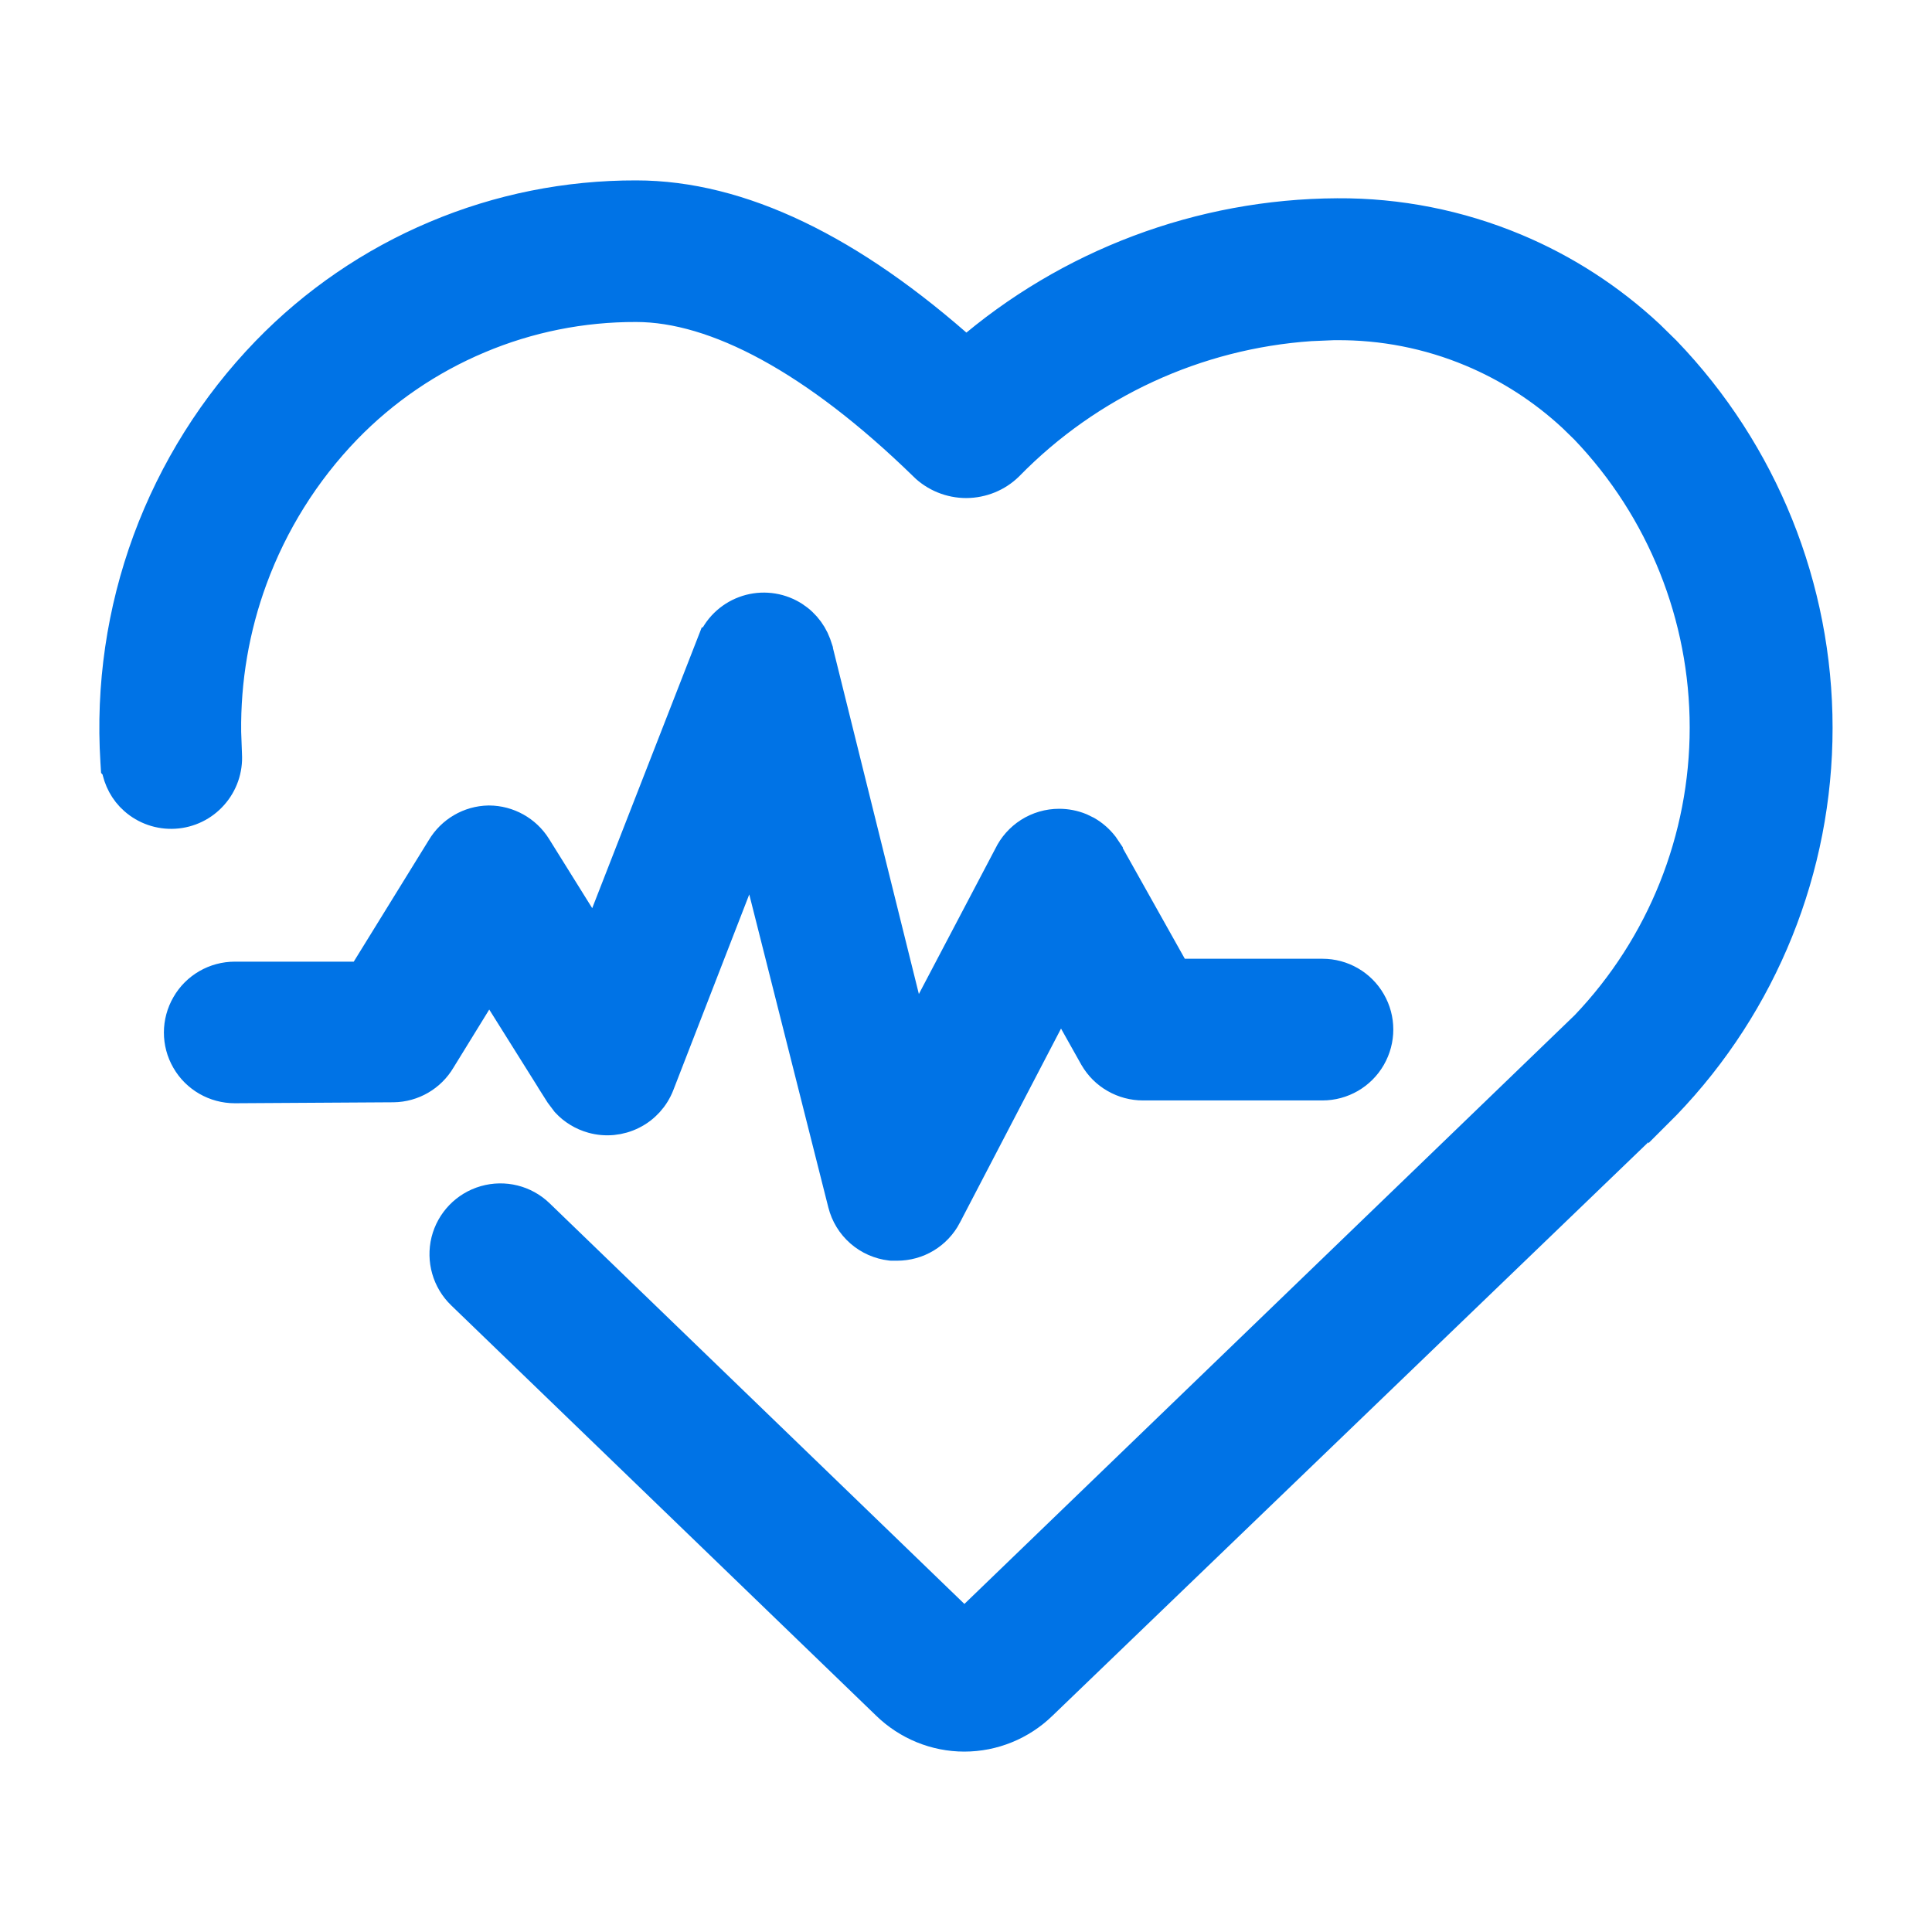 <svg xmlns="http://www.w3.org/2000/svg" fill="none" viewBox="0 0 24 24" height="24" width="24">
<path stroke-width="0.4" stroke="#0073E6" fill="#0073E6" d="M7.903 2.441C9.193 2.441 10.571 3.113 12.002 4.396C13.281 3.288 14.915 2.672 16.611 2.663H16.612C17.37 2.658 18.122 2.807 18.822 3.1C19.434 3.356 19.995 3.72 20.479 4.171L20.682 4.37L20.683 4.371C21.891 5.627 22.565 7.301 22.565 9.042C22.565 10.784 21.891 12.458 20.683 13.713L20.677 13.719L20.677 13.718L12.935 21.17C12.679 21.419 12.336 21.559 11.979 21.559C11.622 21.559 11.279 21.418 11.023 21.169L5.743 16.071C5.568 15.902 5.497 15.652 5.555 15.416C5.614 15.181 5.794 14.994 6.028 14.927C6.262 14.86 6.513 14.922 6.688 15.091L11.969 20.192L11.97 20.193C11.976 20.198 11.984 20.198 11.989 20.193L11.991 20.192L19.704 12.751C20.658 11.751 21.19 10.421 21.19 9.038C21.19 7.654 20.657 6.322 19.7 5.321L19.545 5.17C19.175 4.827 18.748 4.551 18.281 4.356C17.748 4.133 17.175 4.021 16.597 4.026H16.564L16.279 4.038C14.86 4.136 13.522 4.751 12.522 5.773L12.519 5.776C12.382 5.911 12.196 5.986 12.003 5.987C11.809 5.987 11.623 5.911 11.485 5.776V5.775C10.131 4.456 8.891 3.8 7.903 3.8H7.902C7.229 3.798 6.563 3.931 5.943 4.193C5.323 4.454 4.761 4.837 4.293 5.32C3.777 5.854 3.378 6.492 3.122 7.19C2.898 7.8 2.788 8.446 2.796 9.095L2.806 9.373V9.374C2.817 9.555 2.755 9.732 2.635 9.867C2.516 10.002 2.348 10.084 2.168 10.095H2.167C1.987 10.106 1.81 10.045 1.675 9.925C1.558 9.822 1.485 9.681 1.459 9.529L1.451 9.52L1.447 9.456C1.389 8.526 1.525 7.593 1.847 6.718C2.17 5.843 2.671 5.045 3.319 4.375C3.914 3.761 4.627 3.273 5.415 2.941C6.202 2.608 7.048 2.439 7.903 2.441Z"></path>
<path stroke-width="0.4" stroke="#0073E6" fill="#0073E6" d="M9.249 7.605C9.429 7.537 9.631 7.549 9.802 7.638C9.952 7.716 10.066 7.847 10.124 8.003L10.147 8.072V8.074L11.347 12.906L12.543 10.632C12.598 10.518 12.684 10.422 12.79 10.354C12.9 10.284 13.027 10.247 13.157 10.247C13.246 10.247 13.335 10.264 13.418 10.298L13.498 10.337C13.575 10.382 13.643 10.442 13.698 10.513L13.748 10.587L13.748 10.589L14.601 12.11H16.428C16.671 12.11 16.896 12.239 17.017 12.45C17.139 12.66 17.138 12.919 17.017 13.129C16.896 13.34 16.671 13.47 16.428 13.47H14.199C14.079 13.47 13.962 13.439 13.858 13.379C13.754 13.32 13.668 13.234 13.608 13.13L13.606 13.127L13.174 12.357L11.746 15.097V15.098C11.688 15.208 11.601 15.3 11.495 15.364C11.389 15.428 11.267 15.461 11.143 15.461H11.077L11.065 15.46C10.928 15.444 10.799 15.387 10.695 15.296C10.591 15.205 10.518 15.085 10.484 14.951L9.348 10.454L8.178 13.469C8.117 13.627 8 13.756 7.849 13.831C7.698 13.907 7.524 13.924 7.361 13.878C7.239 13.844 7.129 13.777 7.044 13.685L6.968 13.584L6.883 13.45V13.449L6.076 12.162L5.462 13.159C5.342 13.363 5.124 13.49 4.887 13.493H4.885L2.917 13.505H2.917C2.674 13.505 2.448 13.376 2.327 13.165C2.205 12.955 2.206 12.696 2.328 12.486C2.449 12.275 2.674 12.146 2.917 12.146H4.506L5.497 10.541C5.617 10.338 5.834 10.21 6.071 10.206H6.075C6.308 10.207 6.526 10.328 6.65 10.526L7.398 11.726L8.854 7.994H8.855C8.925 7.814 9.068 7.673 9.249 7.605Z"></path>
</svg>
